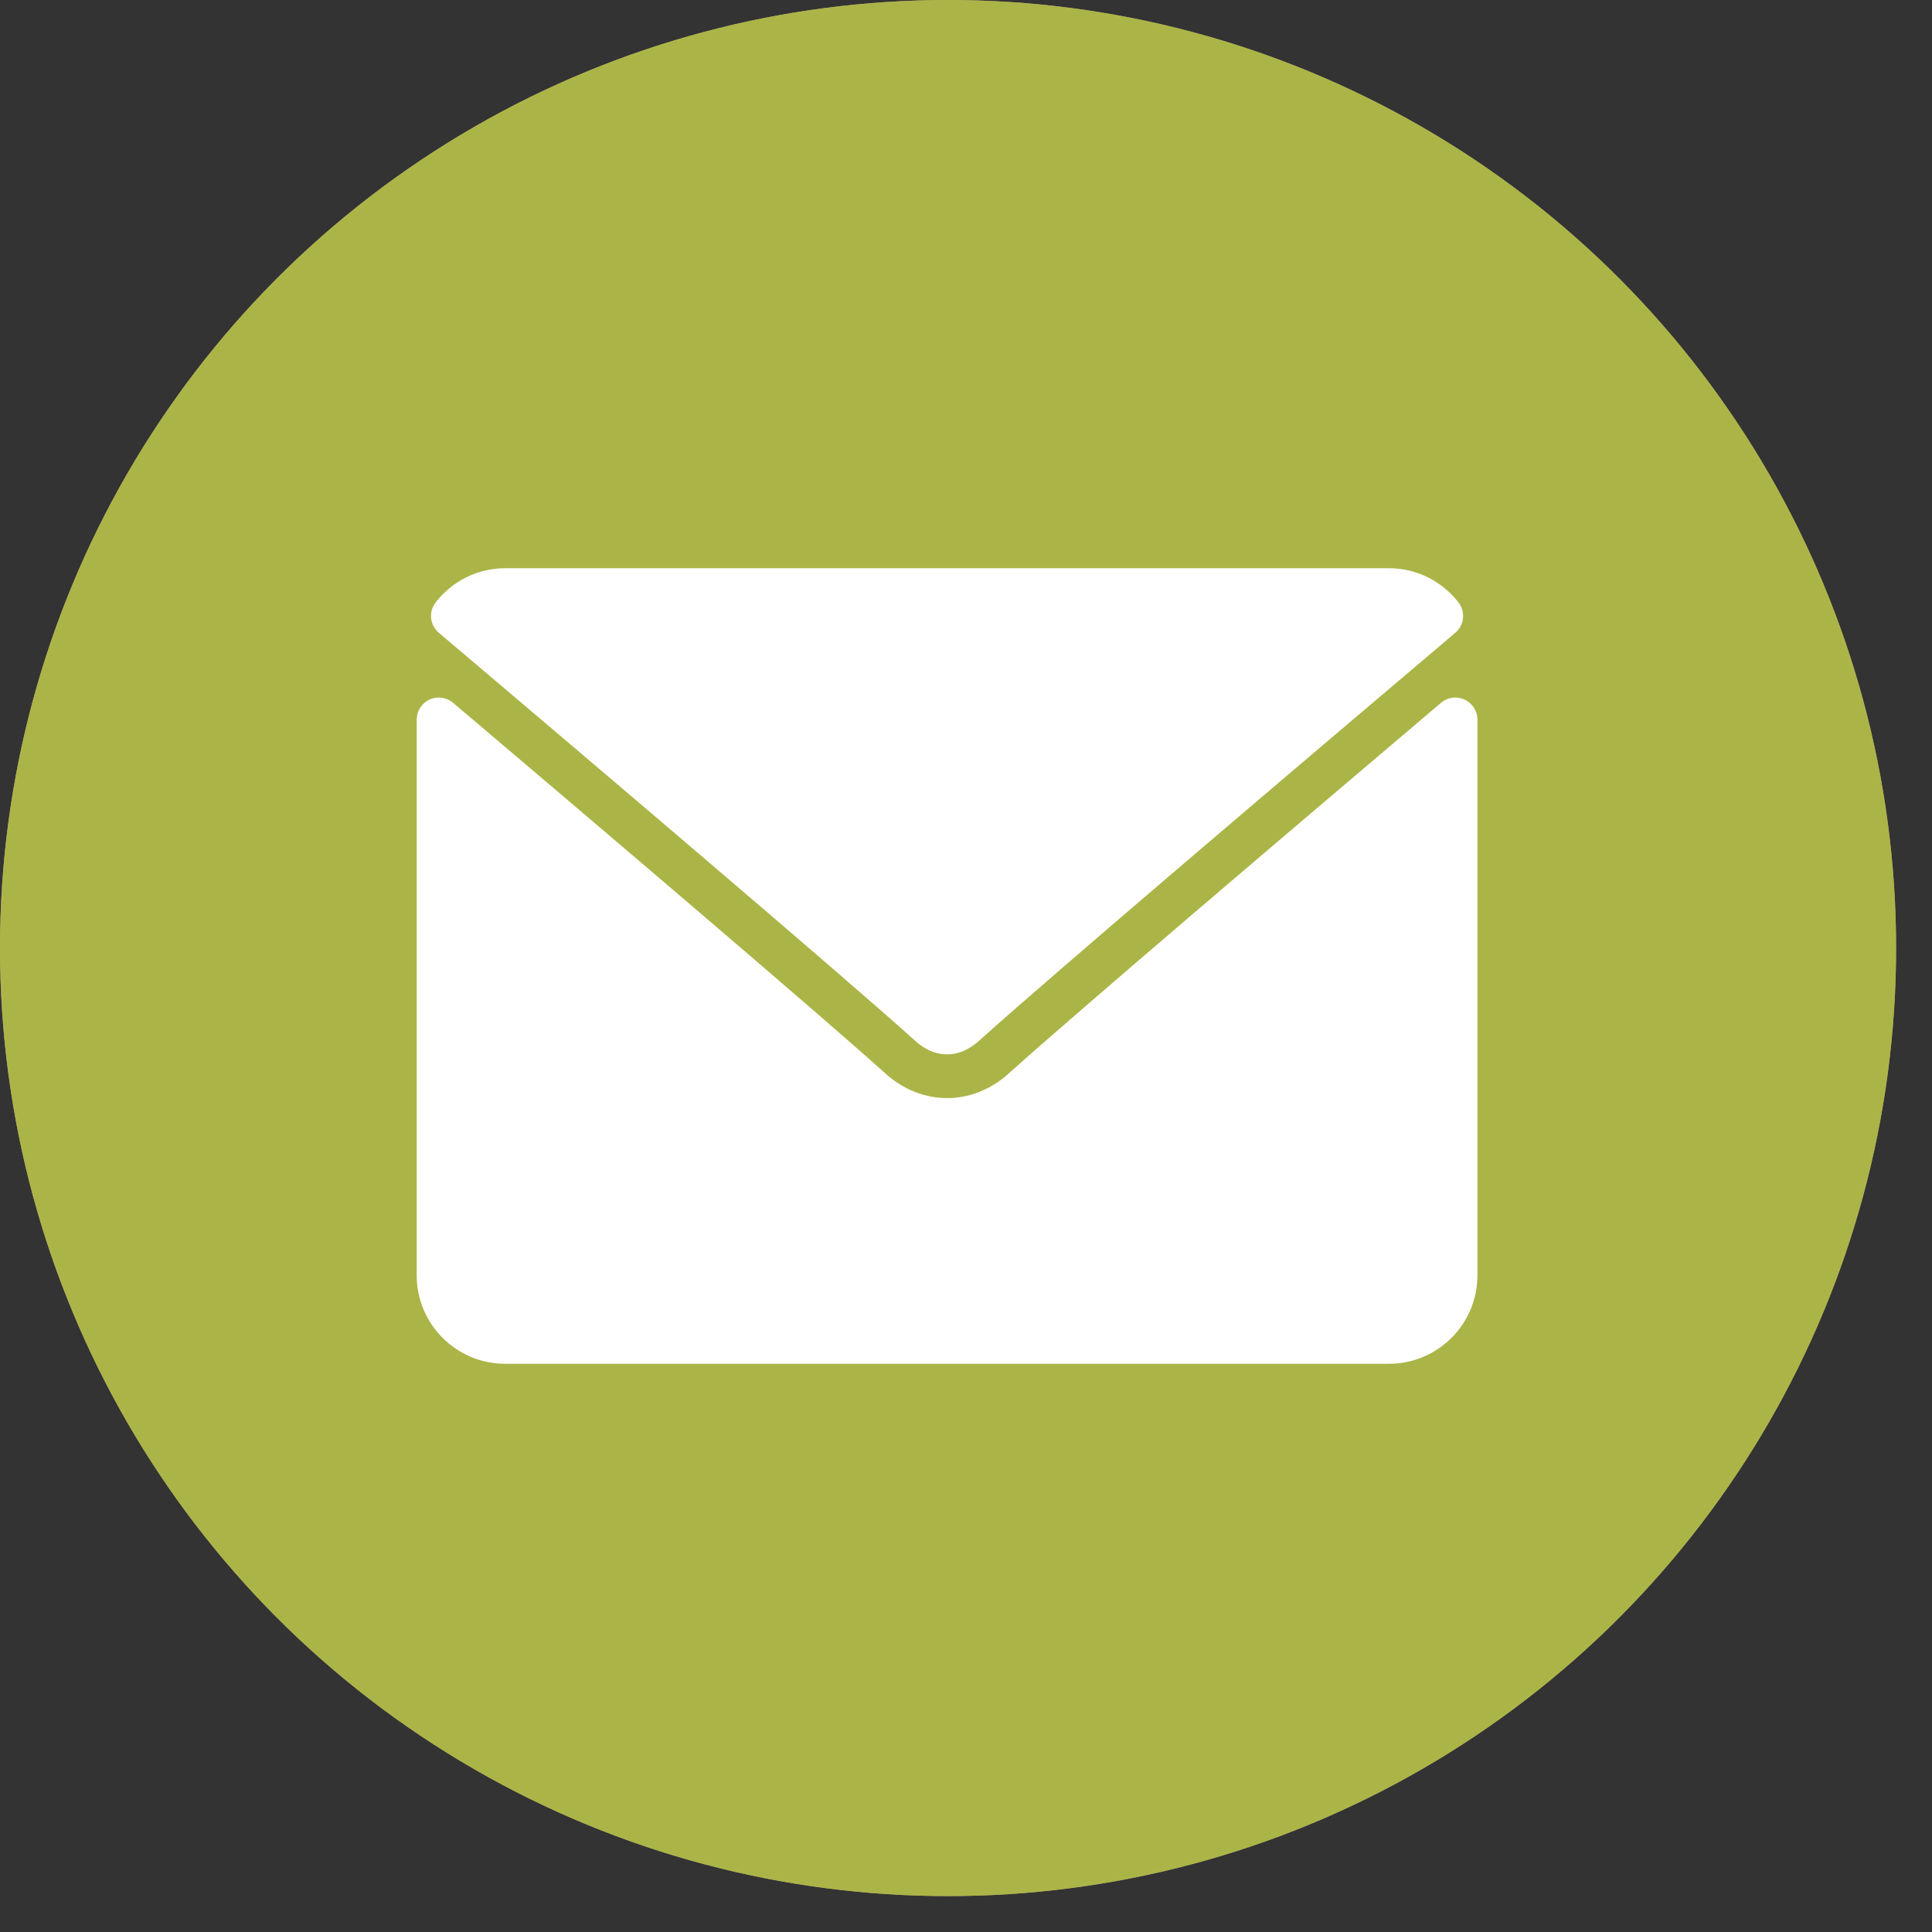 <?xml version="1.0" encoding="UTF-8"?> <svg xmlns="http://www.w3.org/2000/svg" width="51" height="51" viewBox="0 0 51 51" fill="none"><rect x="0" y="0" width="51" height="51" fill="#333333" stroke="none"/> <circle cx="25.026" cy="25.026" r="25.026" fill="#BB9681"></circle> <circle cx="25.026" cy="25.026" r="25.026" fill="#ABB547"></circle> <path d="M11.585 16.704C15.427 19.958 22.171 25.684 24.152 27.469C24.418 27.71 24.704 27.833 25 27.833C25.296 27.833 25.581 27.711 25.846 27.472C27.829 25.685 34.573 19.958 38.416 16.704C38.655 16.502 38.691 16.146 38.498 15.899C38.05 15.328 37.382 15 36.667 15H13.333C12.618 15 11.95 15.328 11.502 15.899C11.309 16.146 11.345 16.502 11.585 16.704Z" fill="white"></path> <path d="M38.662 18.468C38.455 18.371 38.212 18.405 38.04 18.552C33.778 22.165 28.339 26.795 26.628 28.337C25.667 29.204 24.334 29.204 23.371 28.336C21.547 26.693 15.439 21.5 11.96 18.552C11.787 18.405 11.543 18.372 11.338 18.467C11.132 18.563 11 18.769 11 18.997V33.667C11 34.953 12.046 36 13.333 36H36.667C37.954 36 39 34.953 39 33.667V18.997C39 18.769 38.868 18.563 38.662 18.468Z" fill="white"></path> </svg> 